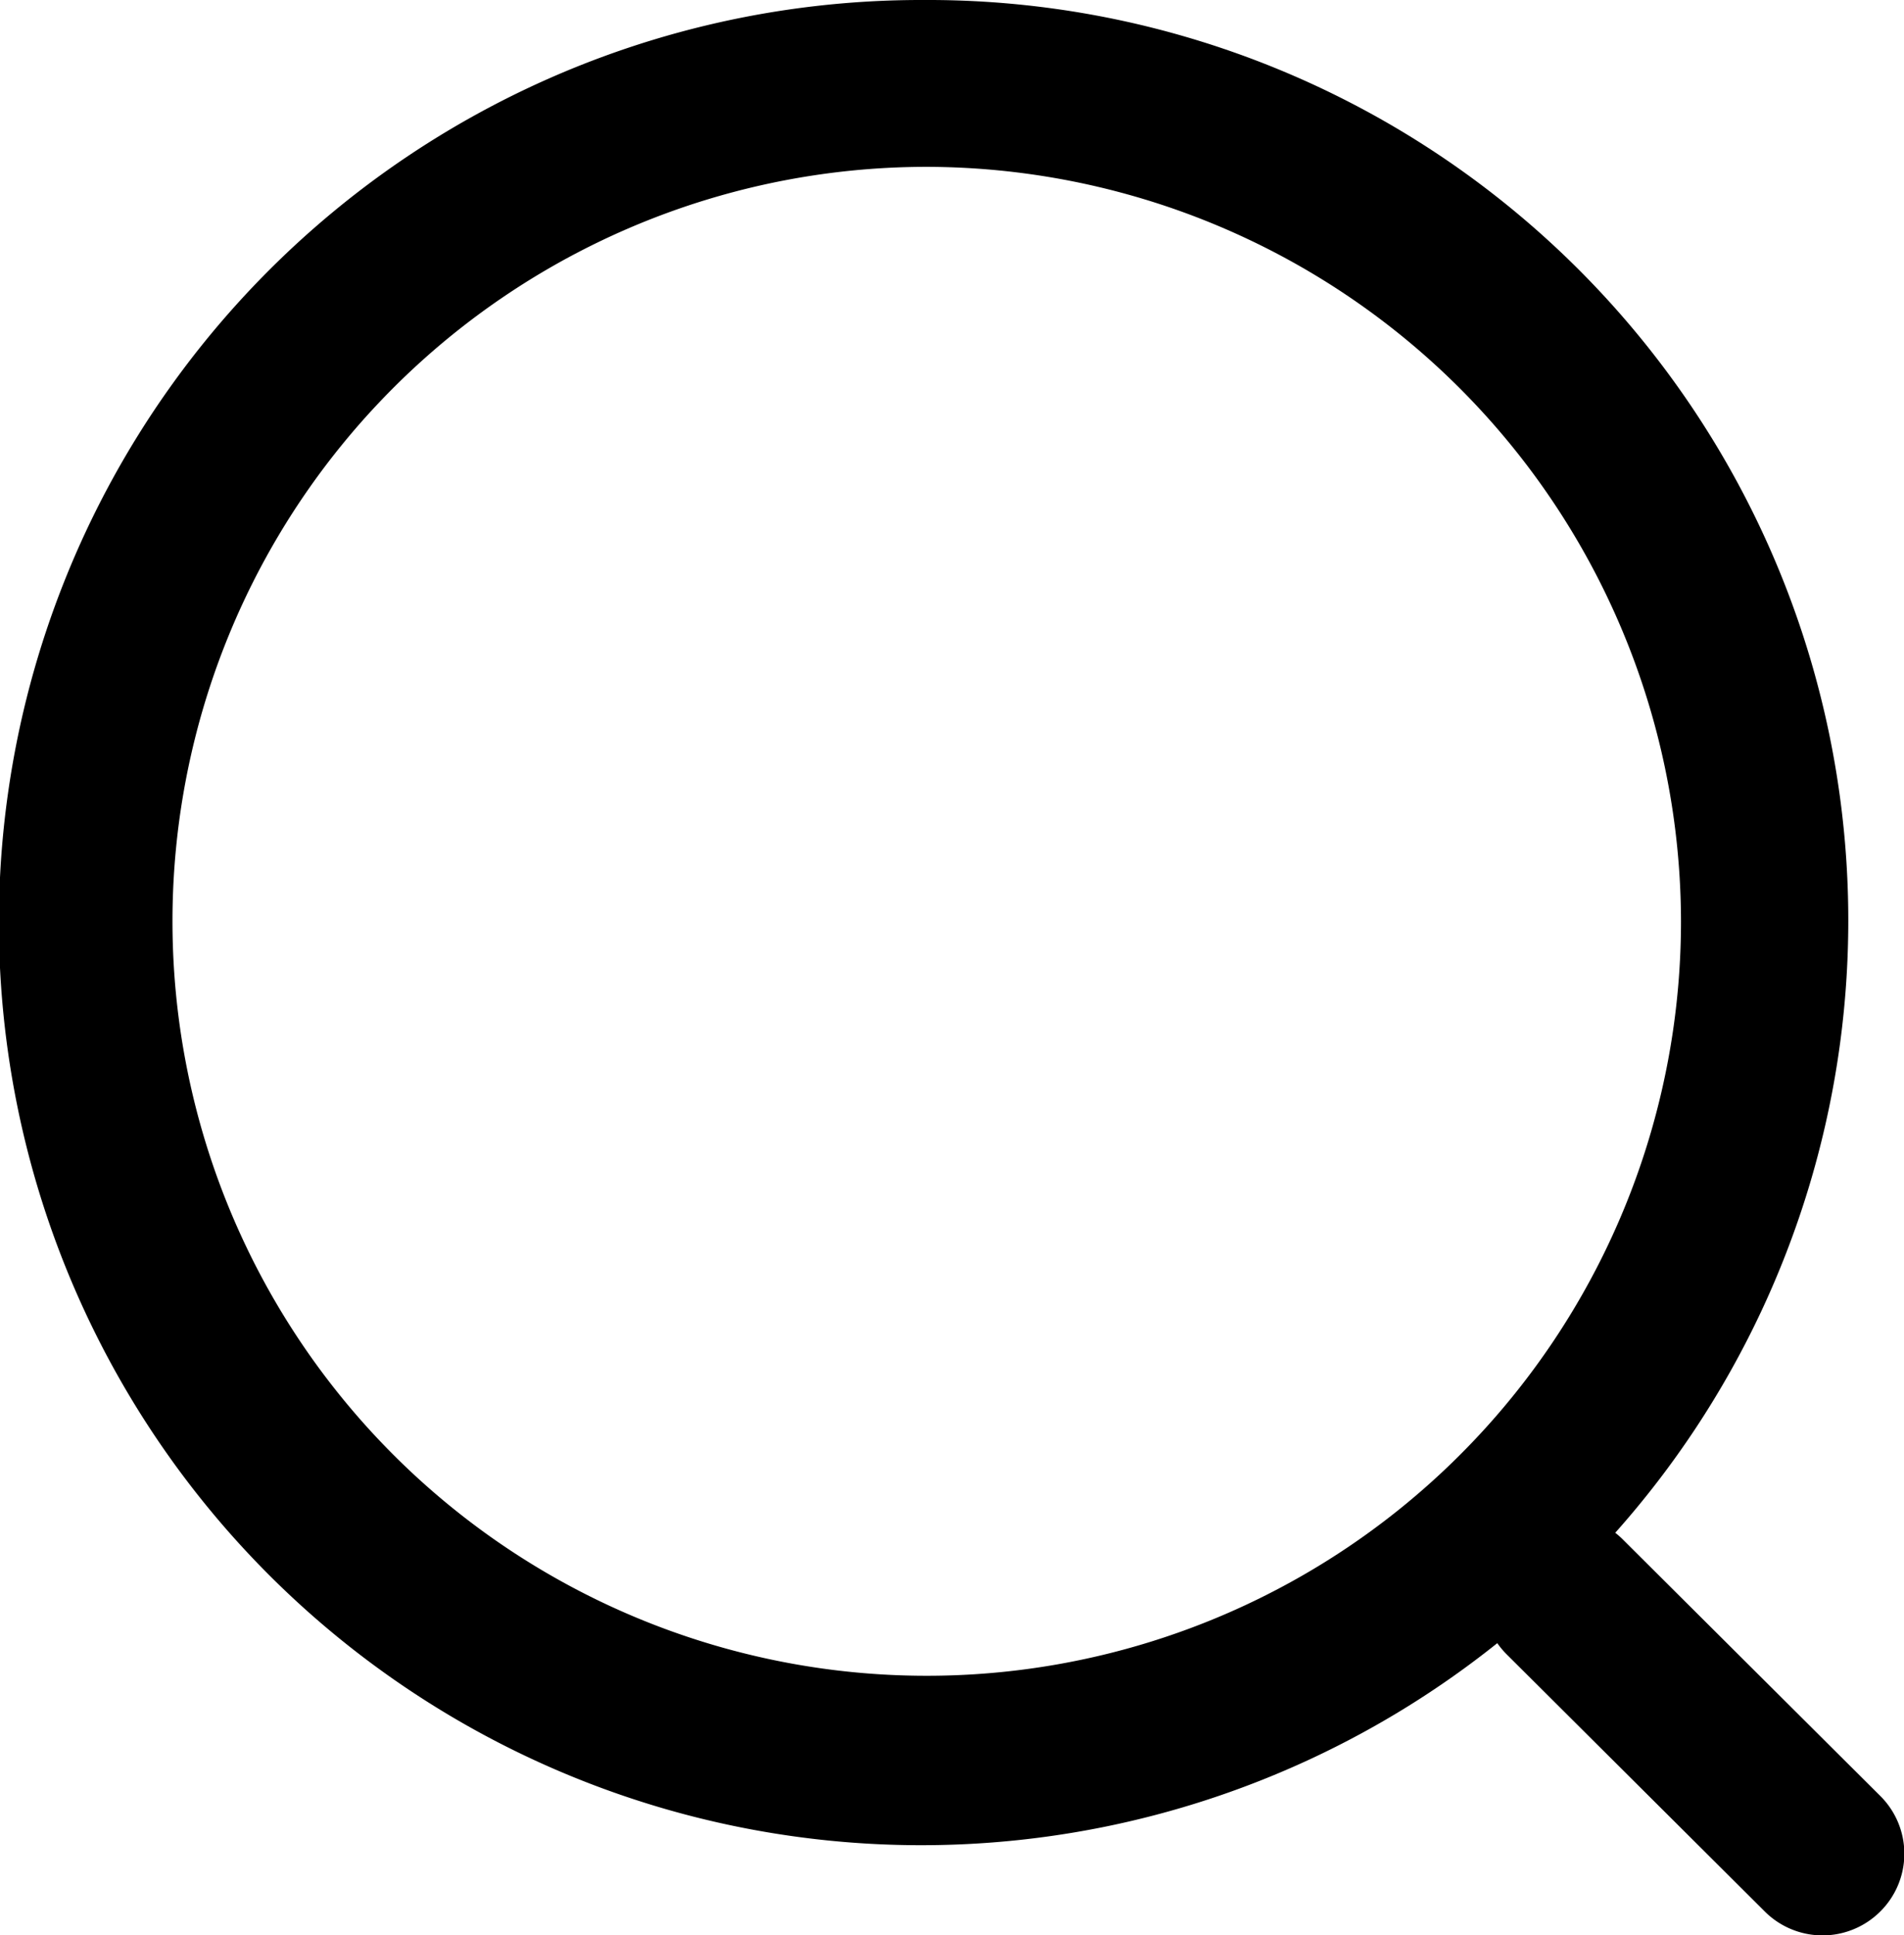 <svg xmlns="http://www.w3.org/2000/svg" width="14.77" height="15.009" viewBox="0 0 14.77 15.009">
  <path id="搜索" d="M78.169,98a7.139,7.139,0,0,1,5.361,11.887.637.637,0,0,1,.058.051l2,1.992a.631.631,0,0,1,0,.892h0a.634.634,0,0,1-.9,0l-2-1.992a.635.635,0,0,1-.073-.087h0A7.155,7.155,0,1,1,78.169,98Zm0,1.294a5.851,5.851,0,1,0,5.871,5.851,5.861,5.861,0,0,0-5.871-5.851Z" transform="translate(-71 -98)"/>
</svg>
